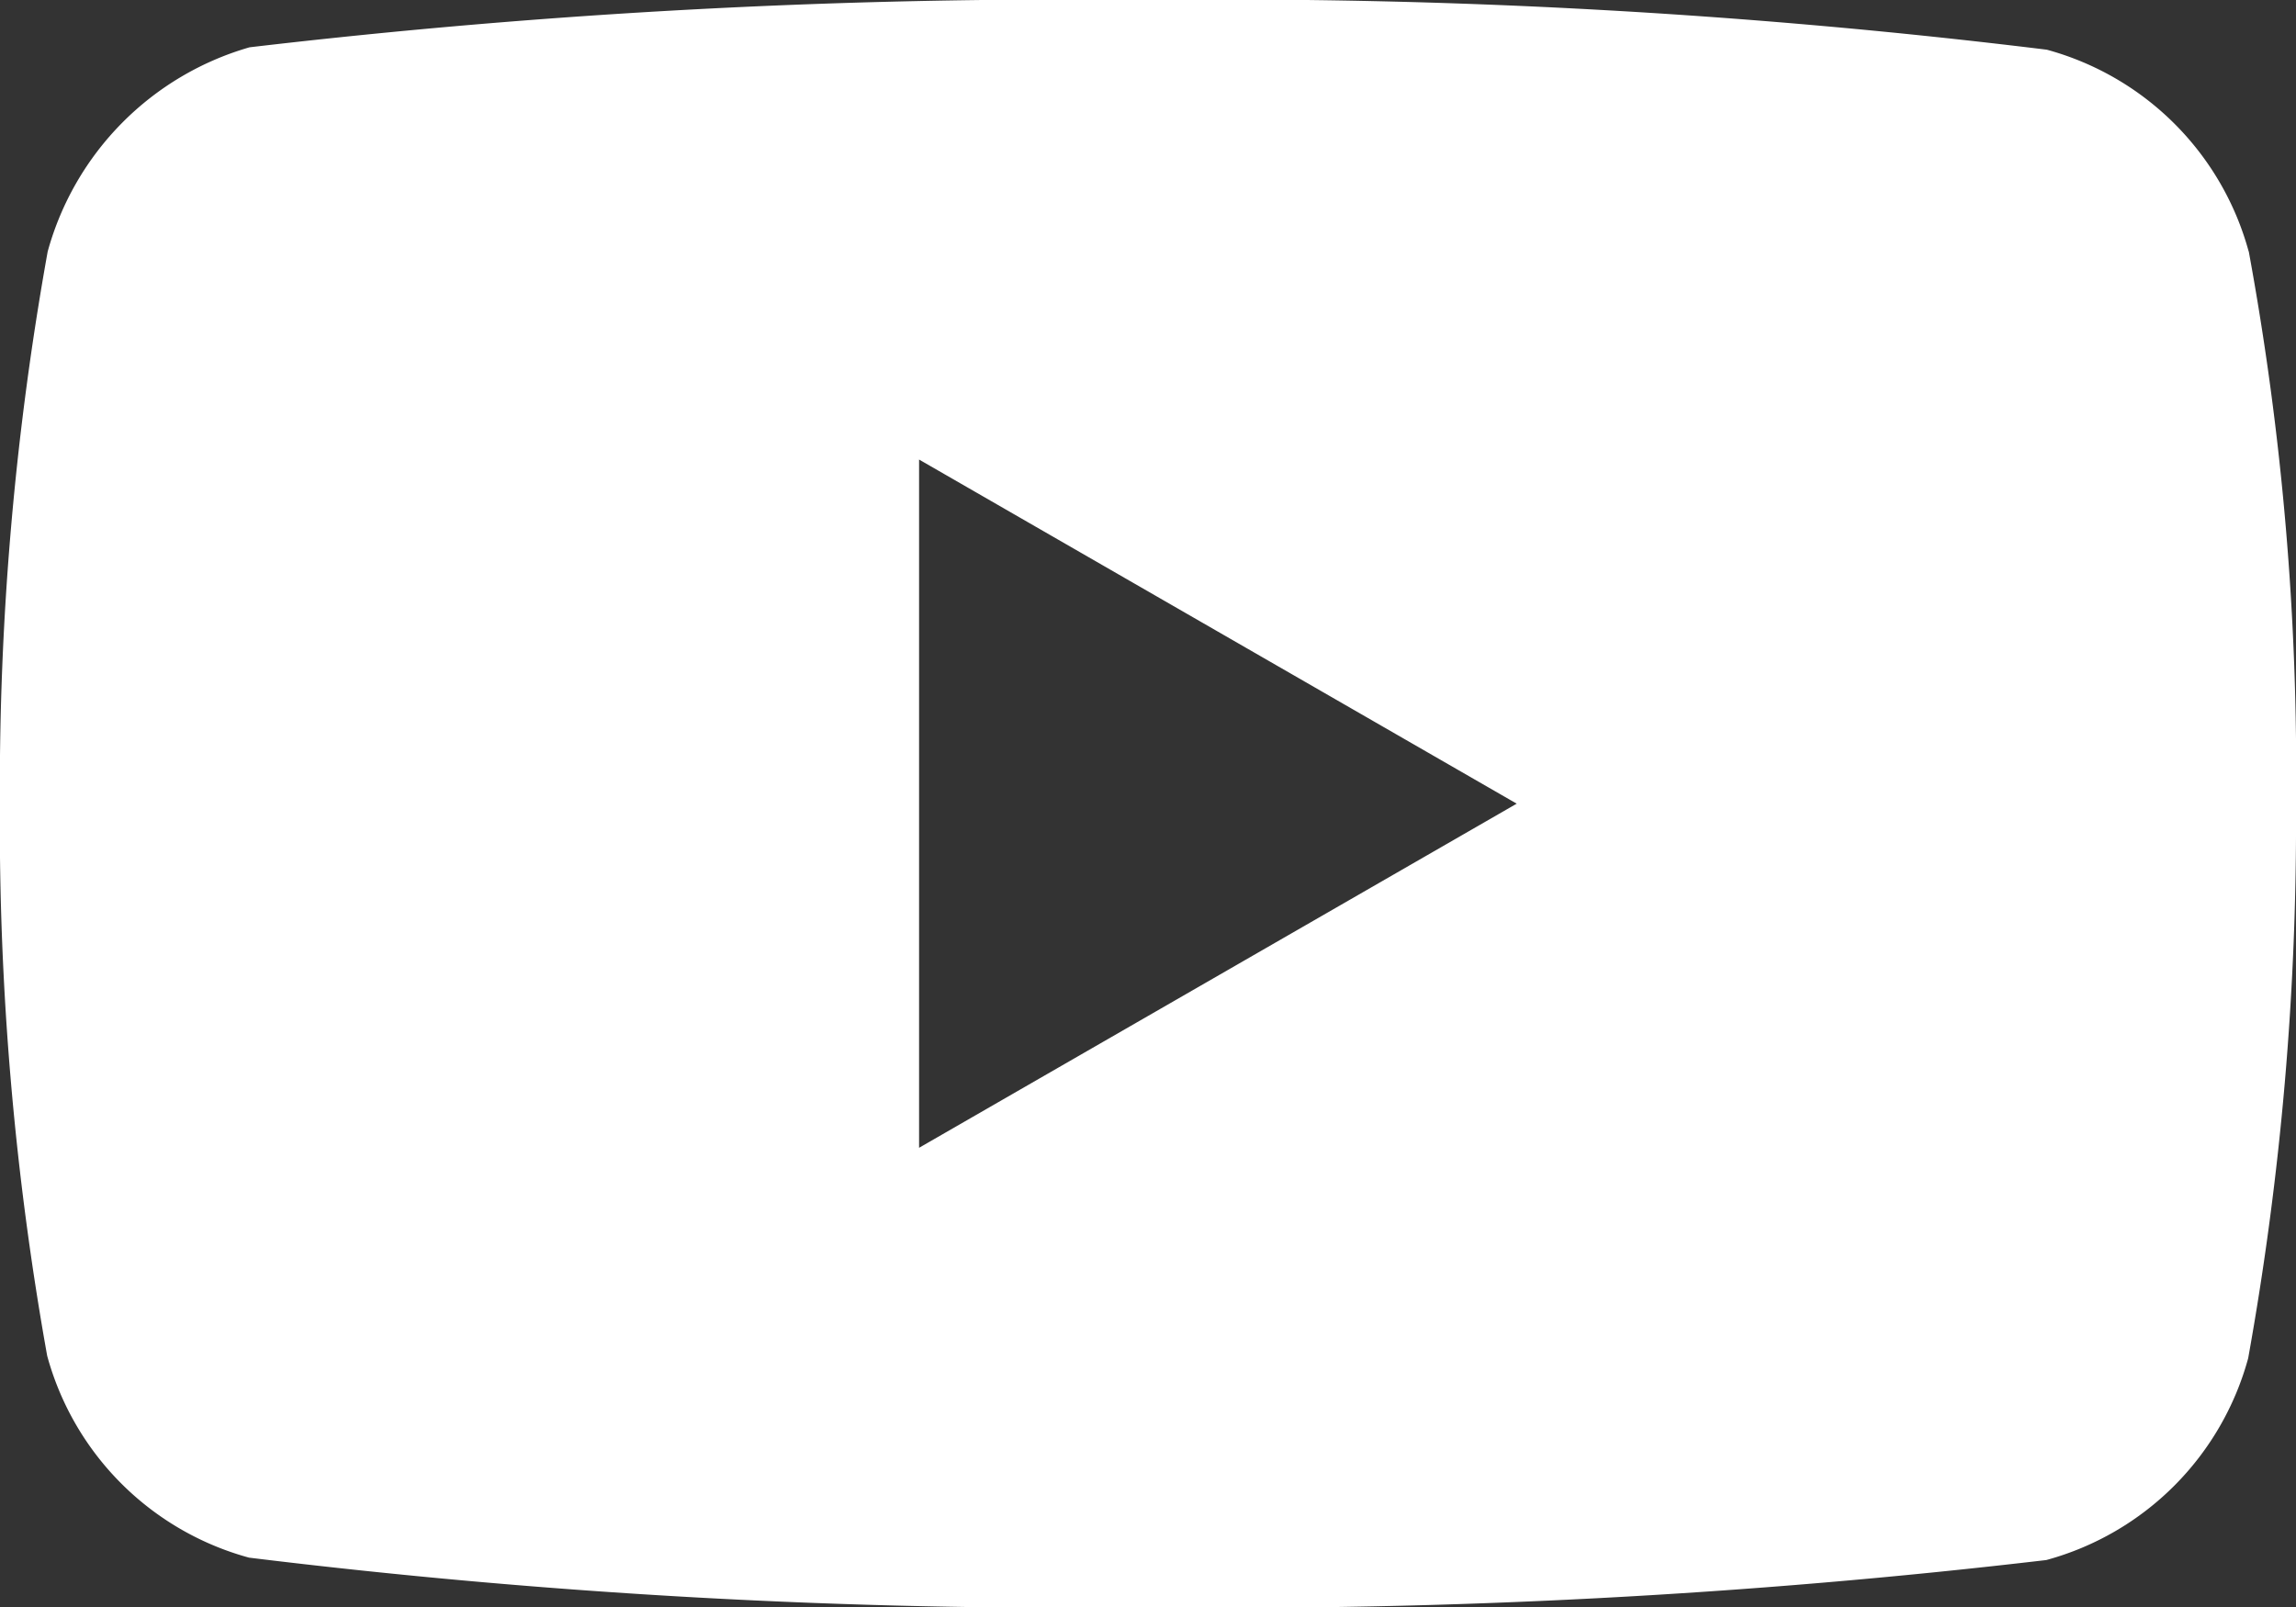 <svg xmlns="http://www.w3.org/2000/svg" width="18.199" height="12.742" viewBox="0 0 18.199 12.742">
  <rect x="0" y="0" width="18.199" height="12.742" fill="#333333" stroke="none"/>
  <path id="youtube_2_" data-name="youtube (2)" d="M17.825-4.088a2.28,2.28,0,0,0-1.6-1.6A53.27,53.27,0,0,0,9.1-6.082a55.345,55.345,0,0,0-7.121.375,2.326,2.326,0,0,0-1.6,1.619A24.024,24.024,0,0,0,0,.289,23.936,23.936,0,0,0,.375,4.666a2.28,2.28,0,0,0,1.6,1.6A53.366,53.366,0,0,0,9.1,6.66a55.345,55.345,0,0,0,7.121-.375,2.28,2.28,0,0,0,1.6-1.6A24.032,24.032,0,0,0,18.2.3a22.8,22.8,0,0,0-.375-4.392ZM7.286,3.017V-2.439L12.023.289Zm0,0" transform="translate(-0.001 6.082)" fill="#fff"/>
</svg>
